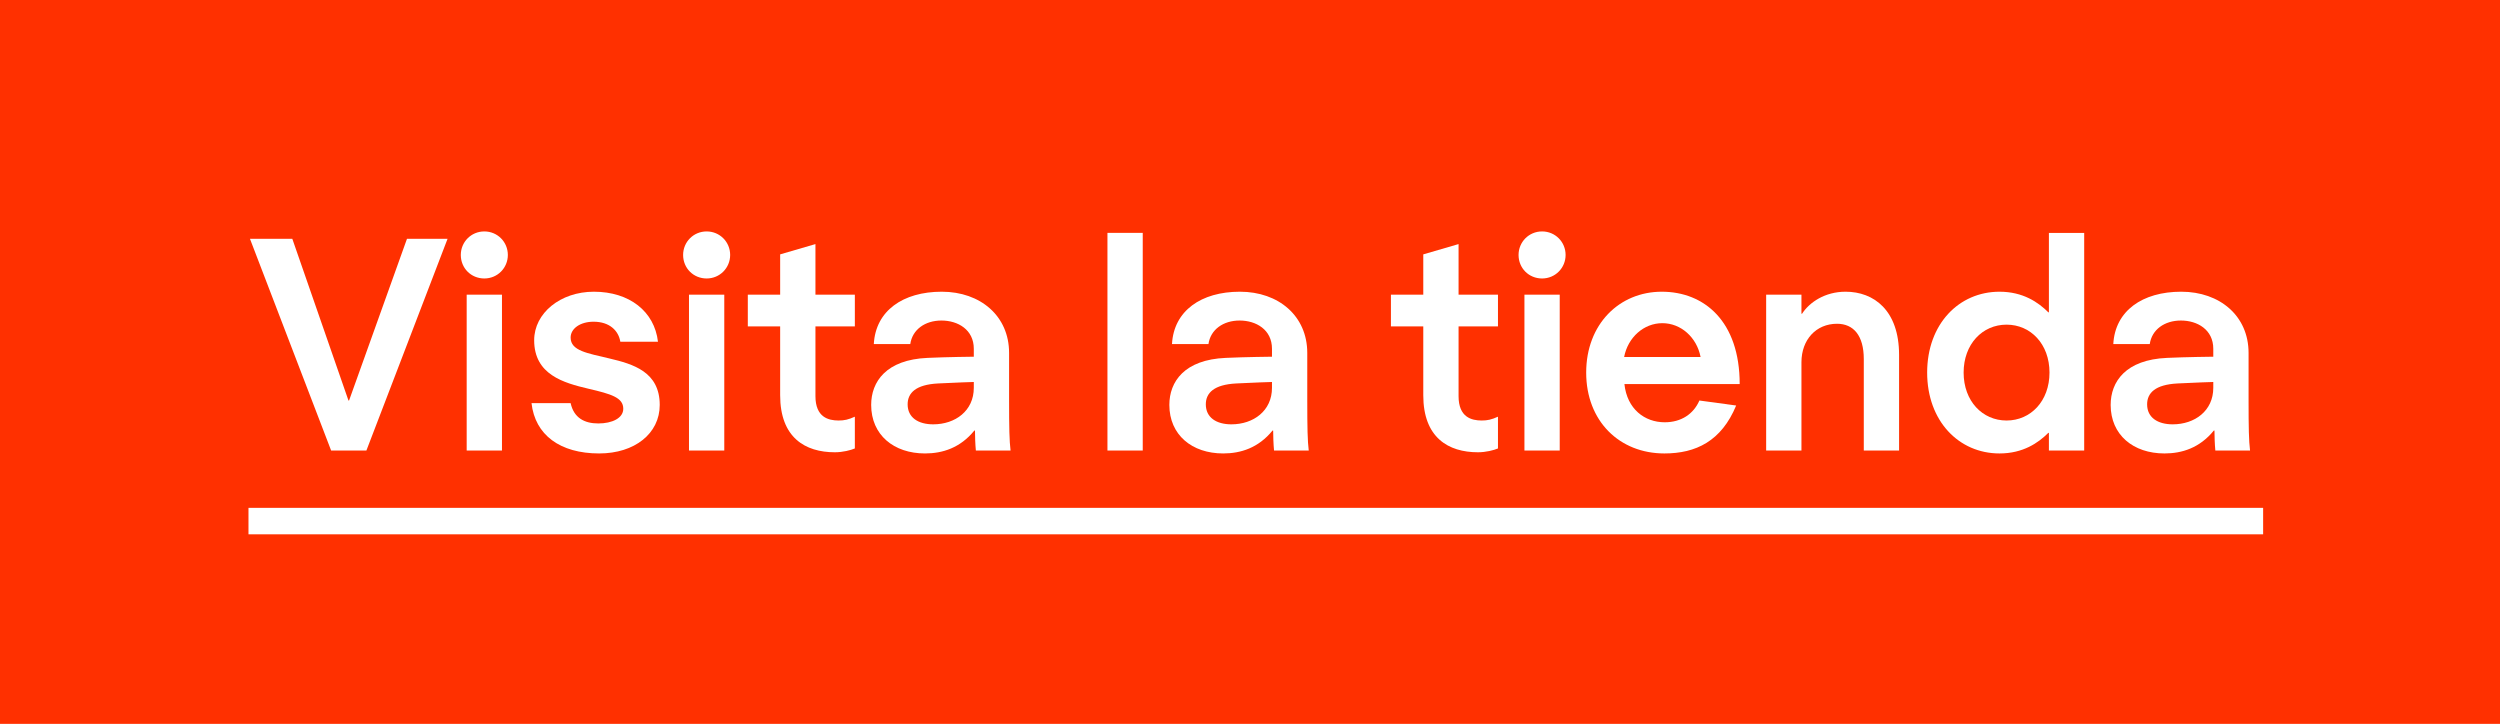 <?xml version="1.0" encoding="UTF-8"?>
<svg id="full_imagen" data-name="full imagen" xmlns="http://www.w3.org/2000/svg" viewBox="0 0 170.03 49.23">
  <defs>
    <style>
      .cls-1 {
        fill: #fff;
      }

      .cls-2 {
        fill: #ff3000;
      }
    </style>
  </defs>
  <rect class="cls-2" width="170.03" height="49.23"/>
  <g>
    <path class="cls-1" d="M19.88,16.24l3.82,11h.04l3.94-11h2.76l-5.52,14.4h-2.4l-5.52-14.4h2.88Z"/>
    <path class="cls-1" d="M31.34,17.34c0-.88,.7-1.6,1.6-1.6s1.6,.72,1.6,1.6-.7,1.6-1.6,1.6-1.6-.7-1.6-1.6Zm2.8,2.7v10.6h-2.4v-10.6h2.4Z"/>
    <path class="cls-1" d="M40.75,30.84c-2.66,0-4.36-1.26-4.6-3.42h2.66c.22,1,.94,1.38,1.88,1.38s1.7-.36,1.7-1c0-.76-.82-1-2.36-1.36-1.7-.4-3.7-.96-3.7-3.3,0-1.84,1.78-3.3,4.06-3.3,2.42,0,4.12,1.34,4.36,3.4h-2.56c-.12-.74-.72-1.36-1.82-1.36-.9,0-1.56,.46-1.56,1.08,0,.9,1.14,1.06,2.64,1.42,1.6,.38,3.42,.9,3.42,3.16,0,1.94-1.7,3.3-4.12,3.3Z"/>
    <path class="cls-1" d="M46.46,17.34c0-.88,.7-1.6,1.6-1.6s1.6,.72,1.6,1.6-.7,1.6-1.6,1.6-1.6-.7-1.6-1.6Zm2.8,2.7v10.6h-2.4v-10.6h2.4Z"/>
    <path class="cls-1" d="M55.46,22.2v4.74c0,1.44,.88,1.66,1.58,1.66,.38,0,.66-.06,1.1-.26v2.16c-.28,.12-.82,.26-1.36,.26-2.02,0-3.72-1-3.72-3.88v-4.68h-2.2v-2.16h2.2v-2.74l2.4-.7v3.44h2.68v2.16h-2.68Z"/>
    <path class="cls-1" d="M68.73,30.64h-2.36c-.04-.4-.06-1.02-.06-1.36h-.04c-.96,1.18-2.16,1.56-3.36,1.56-2.12,0-3.66-1.26-3.66-3.3,0-1.58,1.02-3.08,3.84-3.2,1.28-.06,3.14-.08,3.14-.08v-.54c0-1.3-1.08-1.92-2.2-1.92s-1.98,.62-2.12,1.6h-2.48c.12-2.26,1.98-3.56,4.62-3.56s4.58,1.66,4.58,4.16v3.2c0,1.92,.02,2.78,.1,3.44Zm-4.94-4.56c-1.5,.08-2.06,.64-2.06,1.42,0,.9,.72,1.36,1.74,1.36,1.5,0,2.76-.92,2.76-2.48v-.4s-1.34,.04-2.44,.1Z"/>
    <path class="cls-1" d="M77.72,15.84v14.8h-2.4V15.84h2.4Z"/>
    <path class="cls-1" d="M89.01,30.64h-2.36c-.04-.4-.06-1.02-.06-1.36h-.04c-.96,1.18-2.16,1.56-3.36,1.56-2.12,0-3.66-1.26-3.66-3.3,0-1.58,1.02-3.08,3.84-3.2,1.28-.06,3.14-.08,3.14-.08v-.54c0-1.3-1.08-1.92-2.2-1.92s-1.98,.62-2.12,1.6h-2.48c.12-2.26,1.98-3.56,4.62-3.56s4.58,1.66,4.58,4.16v3.2c0,1.92,.02,2.78,.1,3.44Zm-4.94-4.56c-1.5,.08-2.06,.64-2.06,1.42,0,.9,.72,1.36,1.74,1.36,1.5,0,2.76-.92,2.76-2.48v-.4s-1.34,.04-2.44,.1Z"/>
    <path class="cls-1" d="M99.2,22.2v4.74c0,1.44,.88,1.66,1.58,1.66,.38,0,.66-.06,1.1-.26v2.16c-.28,.12-.82,.26-1.36,.26-2.02,0-3.72-1-3.72-3.88v-4.68h-2.2v-2.16h2.2v-2.74l2.4-.7v3.44h2.68v2.16h-2.68Z"/>
    <path class="cls-1" d="M103.28,17.34c0-.88,.7-1.6,1.6-1.6s1.6,.72,1.6,1.6-.7,1.6-1.6,1.6-1.6-.7-1.6-1.6Zm2.8,2.7v10.6h-2.4v-10.6h2.4Z"/>
    <path class="cls-1" d="M115.58,27.24l2.5,.34c-1,2.42-2.74,3.26-4.88,3.26-3.06,0-5.32-2.2-5.32-5.5s2.26-5.5,5.14-5.5,5.3,2,5.3,6.28h-7.84c.18,1.7,1.38,2.6,2.74,2.6,1.12,0,1.96-.56,2.36-1.48Zm-5.12-2.96h5.2c-.26-1.34-1.34-2.3-2.6-2.3s-2.34,.96-2.6,2.3Z"/>
    <path class="cls-1" d="M122.52,20.04v1.3h.04c.5-.78,1.56-1.5,2.96-1.5,1.92,0,3.64,1.26,3.64,4.3v6.5h-2.4v-6.22c0-1.6-.7-2.4-1.82-2.4-1.42,0-2.42,1.08-2.42,2.62v6h-2.4v-10.6h2.4Z"/>
    <path class="cls-1" d="M141.75,30.64h-2.4v-1.2h-.04c-.68,.68-1.72,1.4-3.32,1.4-2.76,0-4.92-2.2-4.92-5.5s2.16-5.5,4.92-5.5c1.6,0,2.64,.72,3.32,1.4h.04v-5.4h2.4v14.8Zm-8.2-5.3c0,1.94,1.28,3.26,2.92,3.26s2.92-1.32,2.92-3.26-1.28-3.26-2.92-3.26-2.92,1.32-2.92,3.26Z"/>
    <path class="cls-1" d="M153.03,30.64h-2.36c-.04-.4-.06-1.02-.06-1.36h-.04c-.96,1.18-2.16,1.56-3.36,1.56-2.12,0-3.66-1.26-3.66-3.3,0-1.58,1.02-3.08,3.84-3.2,1.28-.06,3.14-.08,3.14-.08v-.54c0-1.3-1.08-1.92-2.2-1.92s-1.98,.62-2.12,1.6h-2.48c.12-2.26,1.98-3.56,4.62-3.56s4.58,1.66,4.58,4.16v3.2c0,1.92,.02,2.78,.1,3.44Zm-4.94-4.56c-1.5,.08-2.06,.64-2.06,1.42,0,.9,.72,1.36,1.74,1.36,1.5,0,2.76-.92,2.76-2.48v-.4s-1.34,.04-2.44,.1Z"/>
    <path class="cls-1" d="M16.9,36.34v-1.8H153.92v1.8H16.9Z"/>
  </g>
</svg>